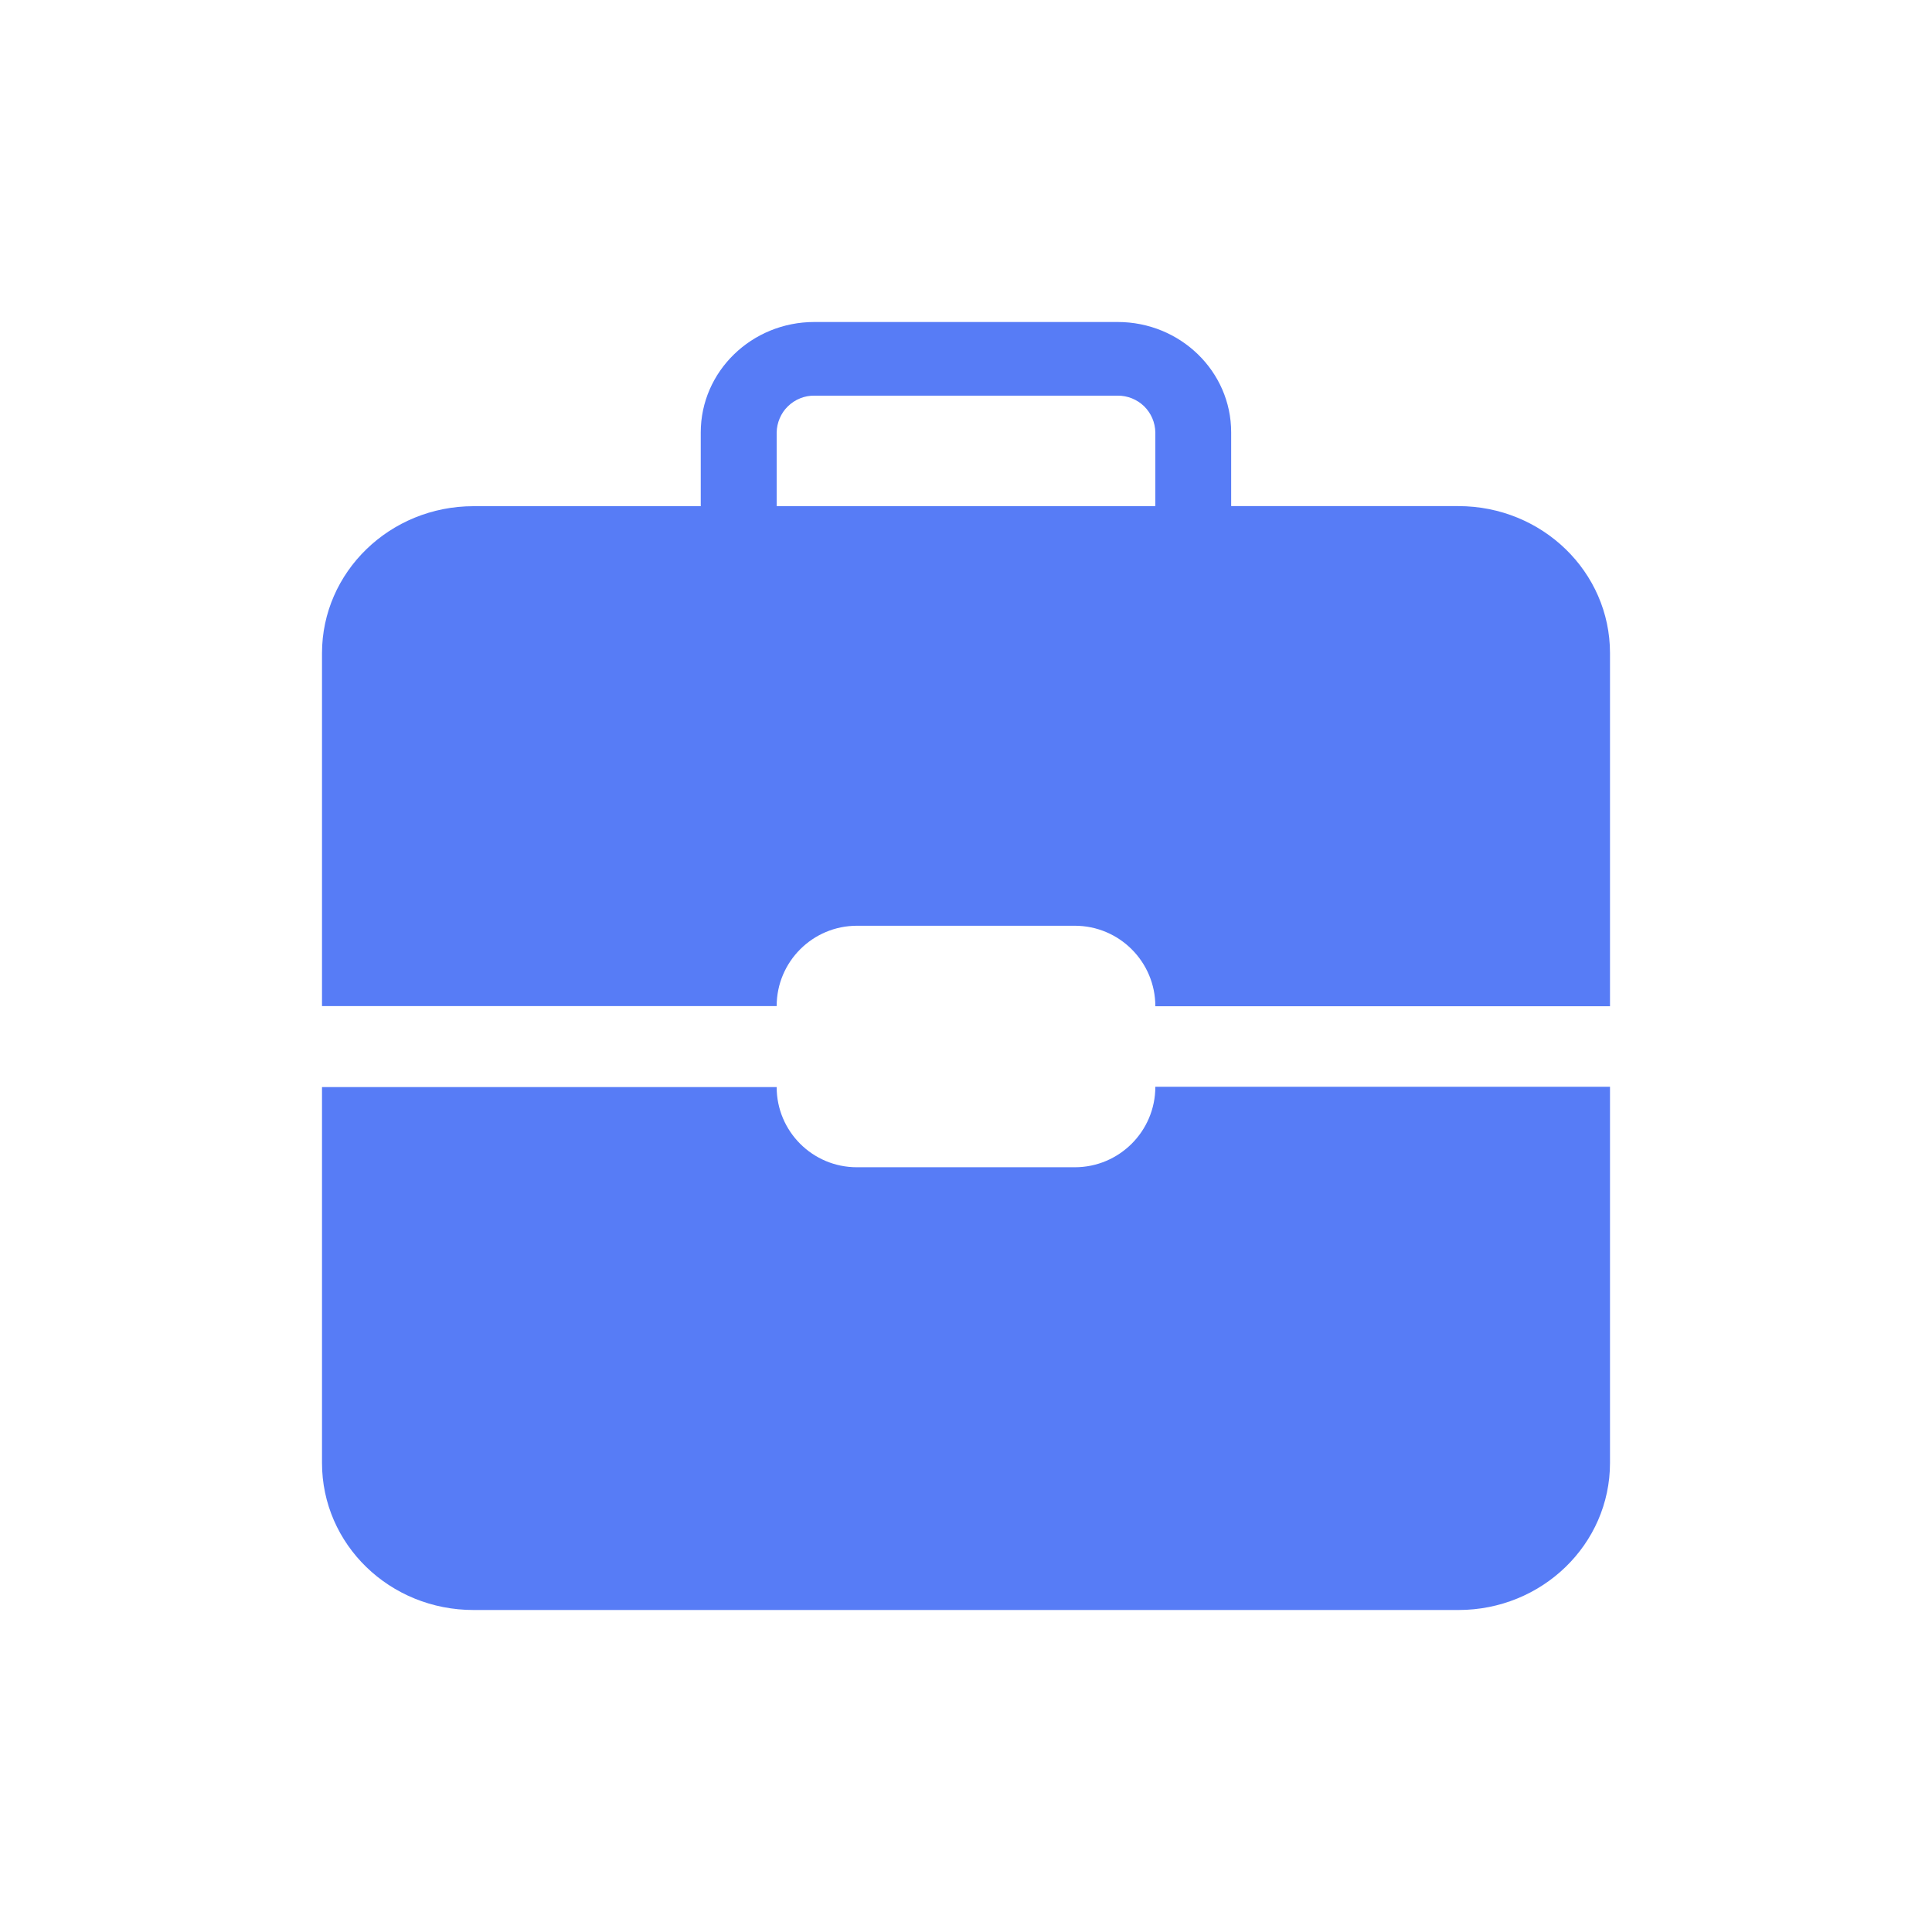 <svg width="24" height="24" viewBox="0 0 24 24" fill="none" xmlns="http://www.w3.org/2000/svg">
<mask id="mask0_3694_139926" style="mask-type:alpha" maskUnits="userSpaceOnUse" x="0" y="0" width="24" height="24">
<rect width="24" height="24" fill="#D9D9D9"/>
</mask>
<g mask="url(#mask0_3694_139926)">
<path d="M20 12.5H14.352C14.352 11.948 13.904 11.5 13.352 11.5H10.646C10.095 11.5 9.648 11.947 9.648 12.498H4V8.115C4 7.105 4.844 6.288 5.882 6.288H8.705V5.372C8.705 4.614 9.337 4 10.116 4H13.884C14.663 4 15.294 4.614 15.294 5.37V6.287H18.116C19.158 6.287 20 7.104 20 8.113V12.5ZM20 13.502V18.173C20 19.184 19.156 20 18.118 20H5.885C4.842 20.002 4 19.186 4 18.173L4 13.504H9.648C9.648 14.054 10.094 14.5 10.644 14.5H13.352C13.904 14.5 14.352 14.052 14.352 13.5H20V13.502ZM14.352 6.288V5.372C14.35 5.249 14.3 5.133 14.213 5.047C14.125 4.962 14.007 4.914 13.885 4.915H10.118C10.057 4.914 9.996 4.925 9.94 4.948C9.883 4.971 9.832 5.004 9.788 5.047C9.744 5.089 9.71 5.14 9.686 5.196C9.662 5.252 9.649 5.312 9.648 5.373V6.288H14.352Z" fill="#577CF6"/>
</g>
</svg>
